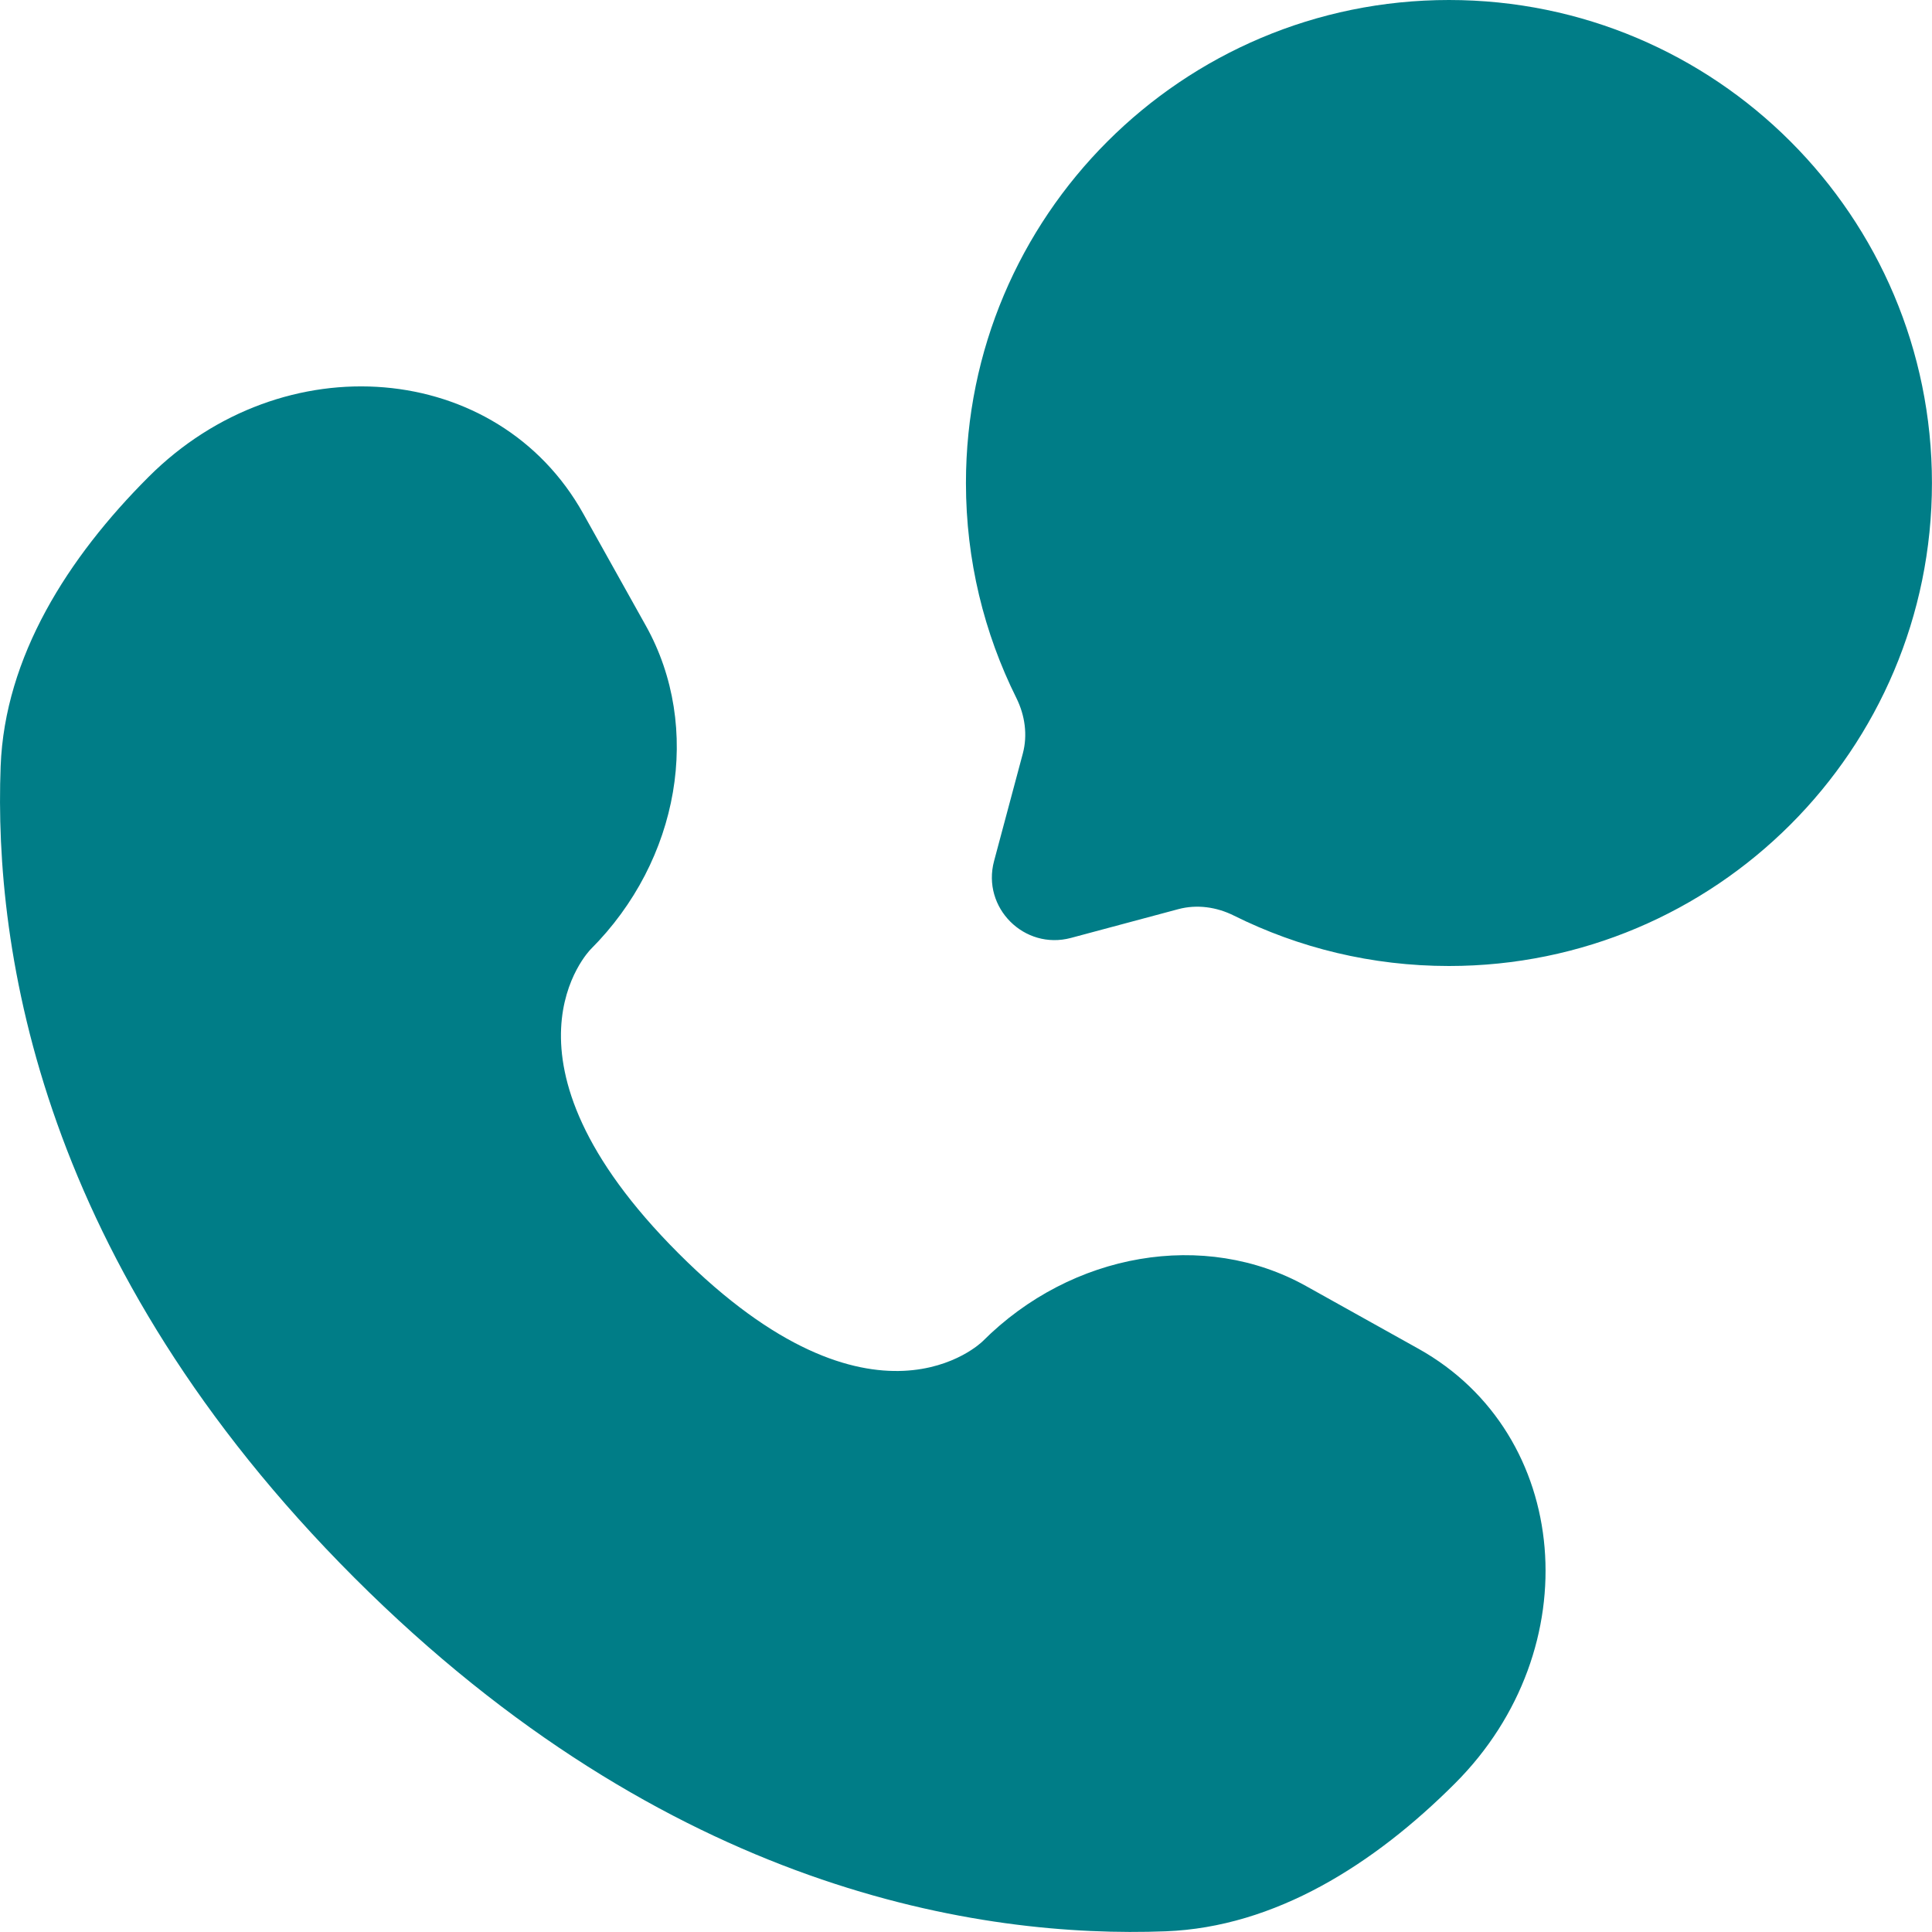 <?xml version="1.0" encoding="UTF-8"?> <svg xmlns="http://www.w3.org/2000/svg" width="36" height="36" viewBox="0 0 36 36" fill="none"><path d="M2.768 8.887C5.275 6.379 9.275 6.717 10.867 9.569L12.036 11.662C13.09 13.551 12.666 16.029 11.006 17.689C10.994 17.702 9.004 19.715 12.644 23.355C16.283 26.995 18.298 25.005 18.31 24.993C19.97 23.333 22.448 22.91 24.337 23.964L26.431 25.132C29.283 26.724 29.619 30.724 27.112 33.231C25.606 34.738 23.76 35.91 21.72 35.987C18.285 36.118 12.452 35.248 6.602 29.398C0.751 23.547 -0.118 17.714 0.012 14.279C0.089 12.239 1.261 10.393 2.768 8.887ZM26.999 0C31.97 0 35.999 4.03 35.999 9C35.999 13.97 31.97 18 26.999 18C25.56 18 24.199 17.662 22.992 17.061C22.672 16.901 22.305 16.848 21.959 16.94L19.955 17.477C19.086 17.709 18.29 16.913 18.523 16.044L19.059 14.04C19.151 13.694 19.098 13.328 18.939 13.007C18.338 11.8 17.999 10.44 17.999 9C17.999 4.03 22.029 0 26.999 0Z" fill="#007D87"></path></svg> 